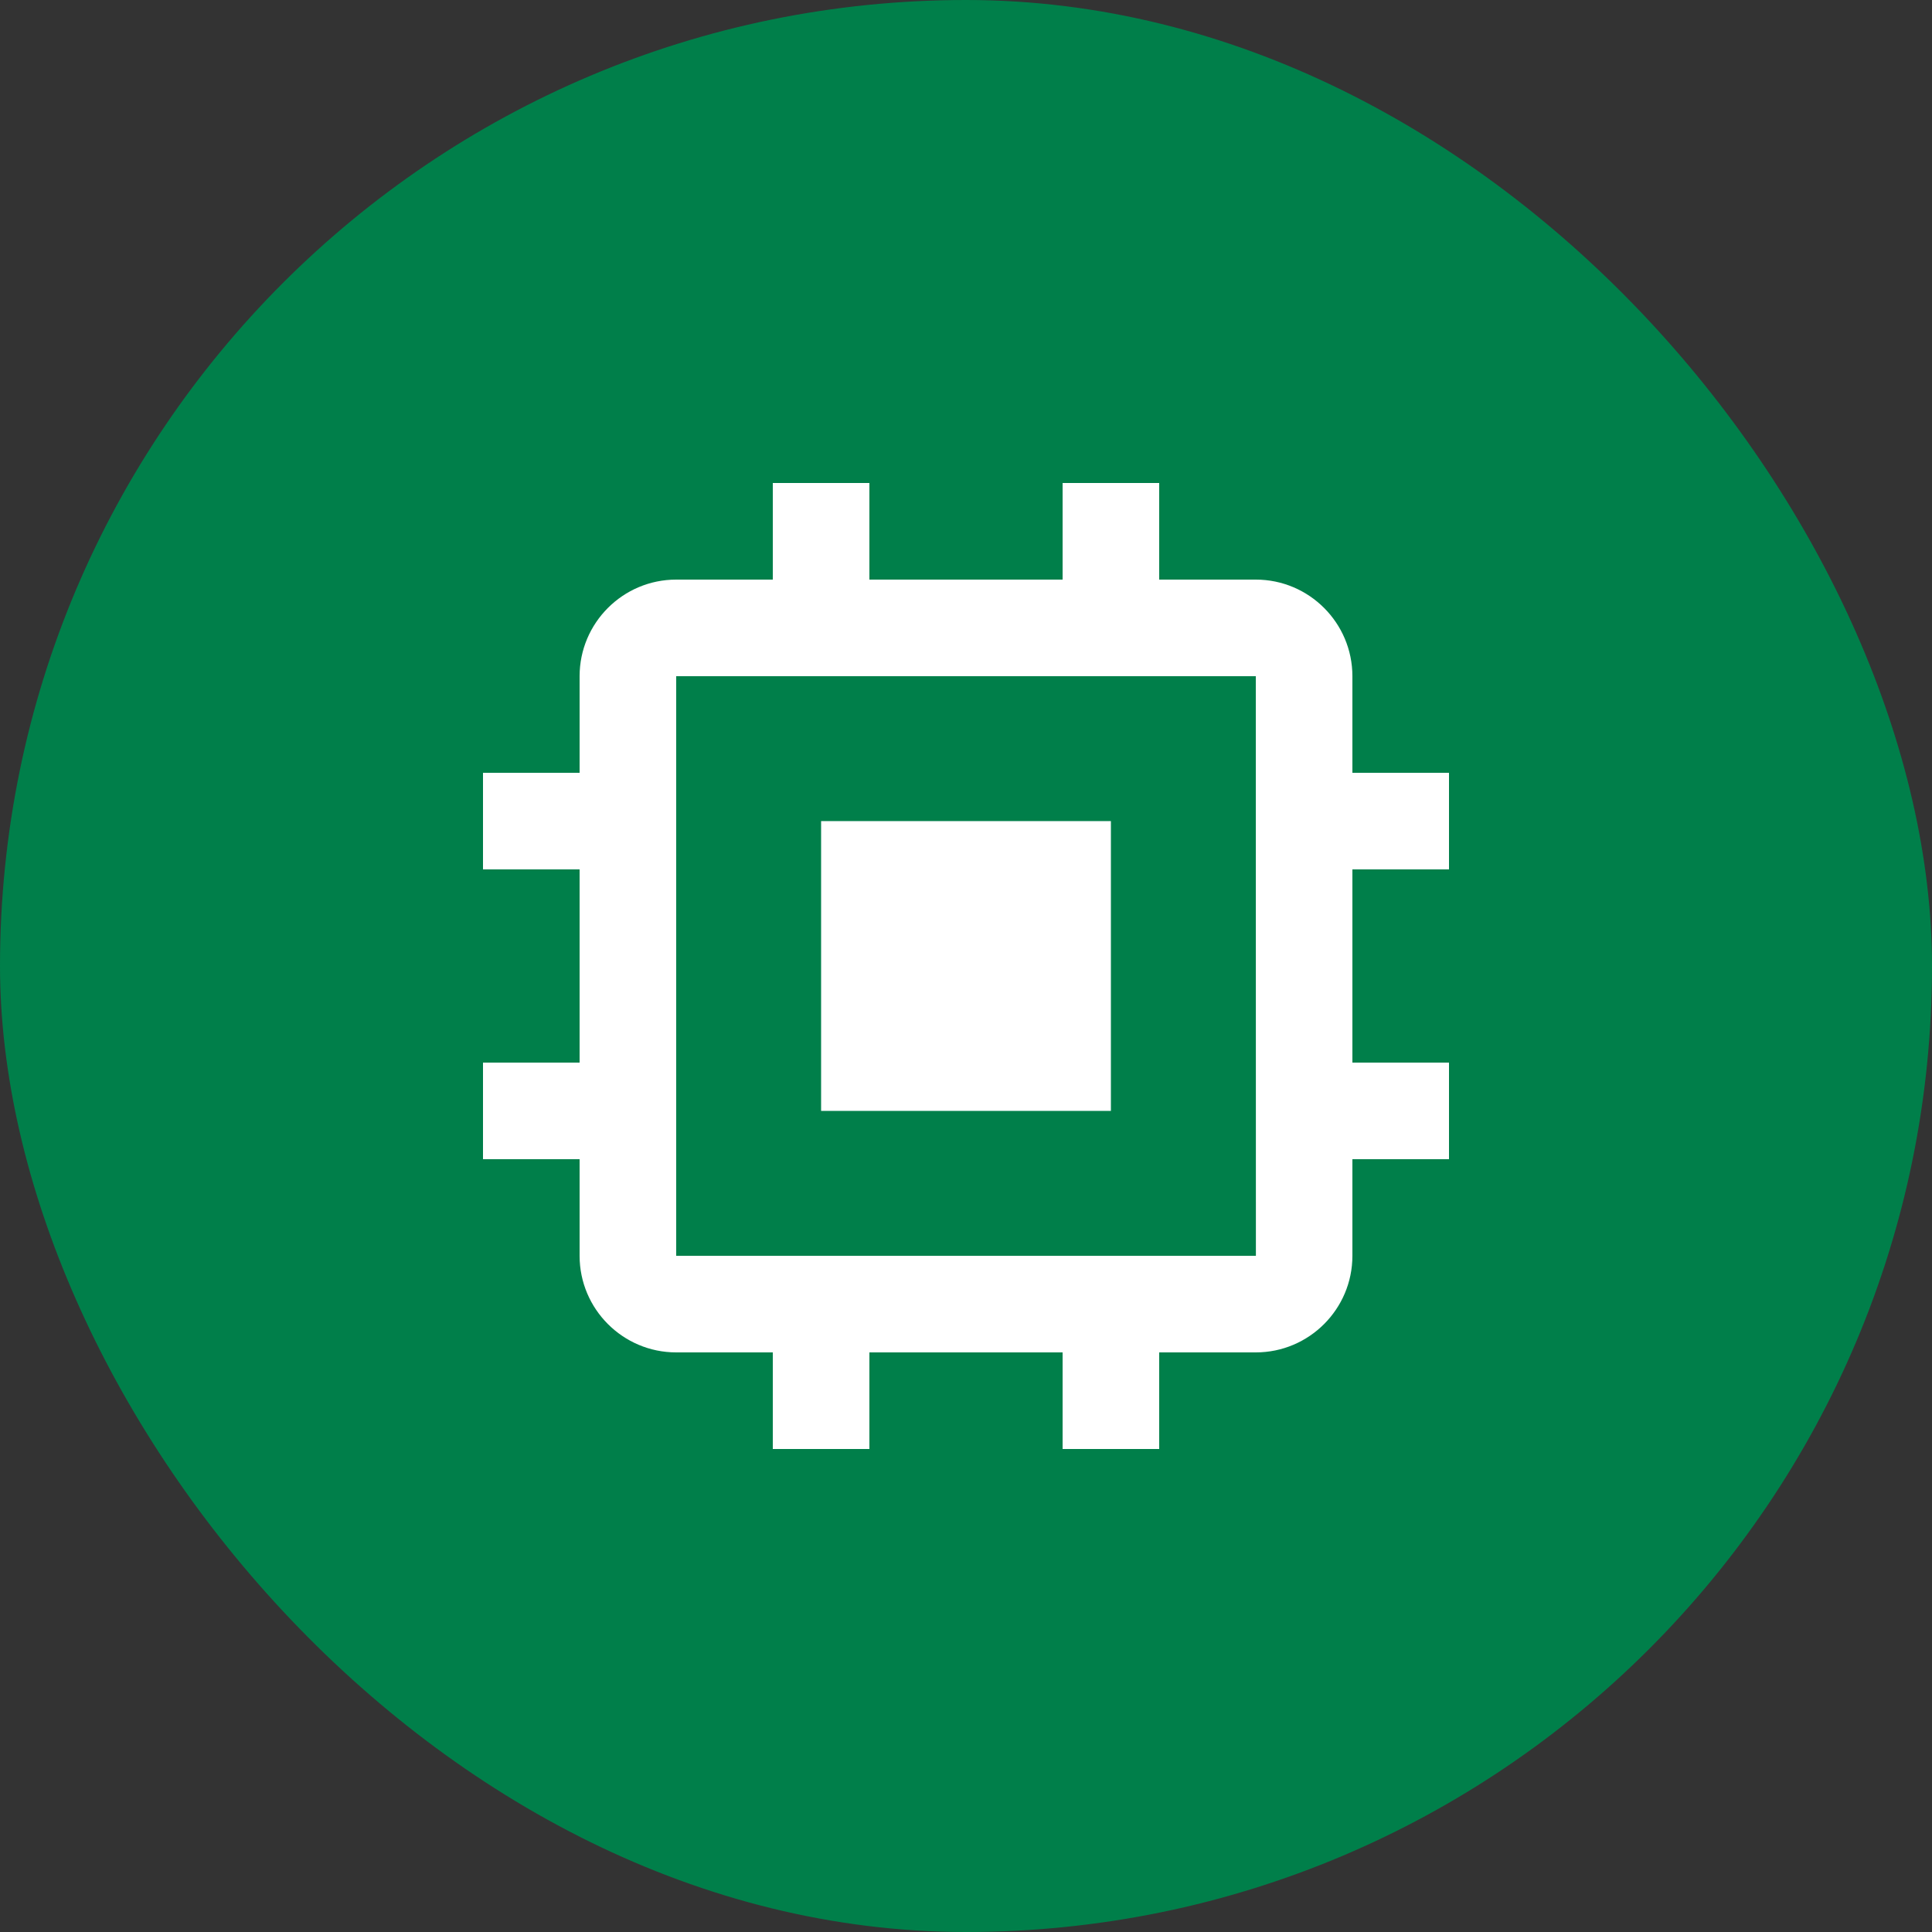 <?xml version="1.0" encoding="UTF-8"?> <svg xmlns="http://www.w3.org/2000/svg" width="40" height="40" viewBox="0 0 40 40" fill="none"><rect x="0" y="0" width="40" height="40" fill="#333333" stroke="none"/><rect width="40" height="40" rx="20" fill="#007F4A"></rect><path d="M17 17H23V23H17V17Z" fill="white"></path><path d="M28 14C28 12.897 27.103 12 26 12H24V10H22V12H18V10H16V12H14C12.897 12 12 12.897 12 14V16H10V18H12V22H10V24H12V26C12 27.103 12.897 28 14 28H16V30H18V28H22V30H24V28H26C27.103 28 28 27.103 28 26V24H30V22H28V18H30V16H28V14ZM14 26V14H26L26.002 26H14Z" fill="white"></path></svg> 